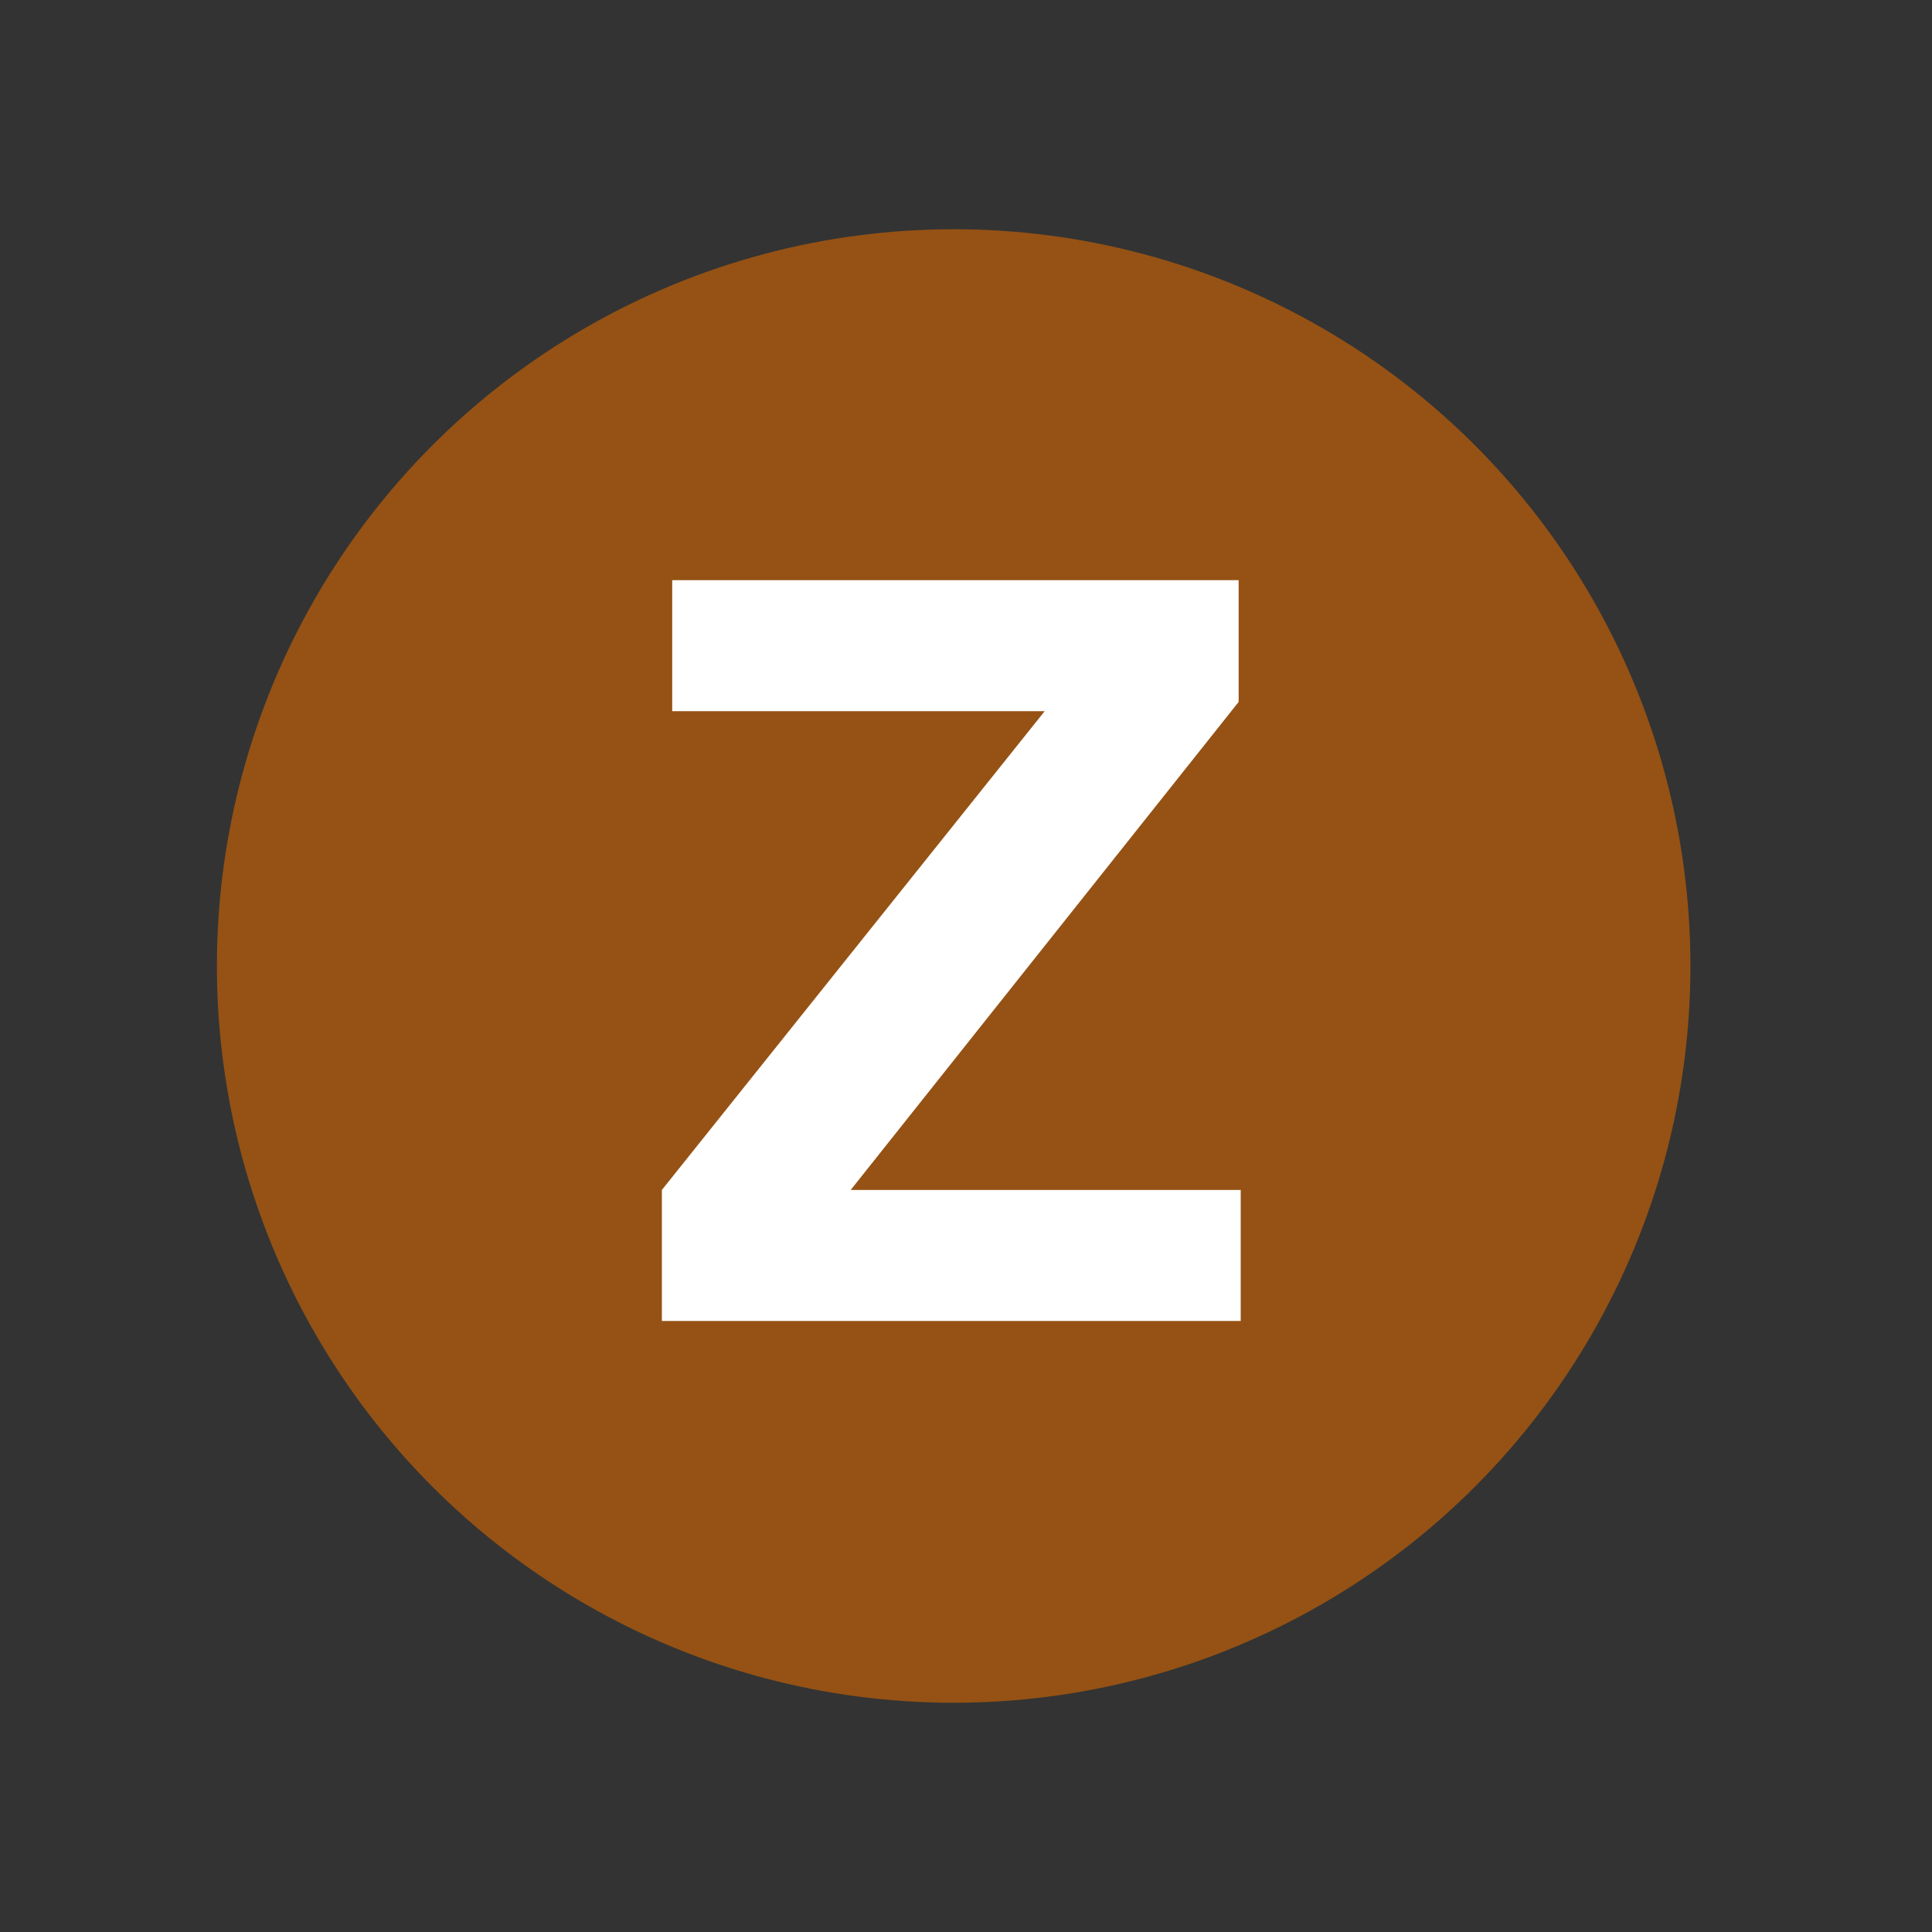 <?xml version="1.0" standalone="no"?>
<!-- Created with Inkscape (http://www.inkscape.org/) -->
<svg
   xmlns:svg="http://www.w3.org/2000/svg"
   xmlns="http://www.w3.org/2000/svg"
   version="1.0"
   width="74.9"
   height="74.9"
   viewBox="0 0 74.9 74.9"
   id="svg5040"
   xml:space="preserve"><rect x="0" y="0" width="74.9" height="74.9" fill="#333333" stroke="none"/><defs
   id="defs5054" />
	
		<g
   id="Layer_1">
			<rect
   width="74.9"
   height="74.9"
   x="0"
   y="0"
   style="fill:none"
   id="rect5045" /> 
			<circle
   cx="36.972"
   cy="37.45"
   r="28.563"
   style="fill:#955214"
   id="circle5047" /> 
			<g
   id="g5049">
				<path
   d="M 48.1,51.212 L 25.66,51.212 L 25.66,46.132 L 40.5,27.572 L 26.06,27.572 L 26.06,22.492 L 48.02,22.492 L 48.02,27.212 L 32.98,46.132 L 48.1,46.132 L 48.1,51.212 z "
   style="fill:white"
   id="path5051" />
			</g>
		</g>
	</svg>